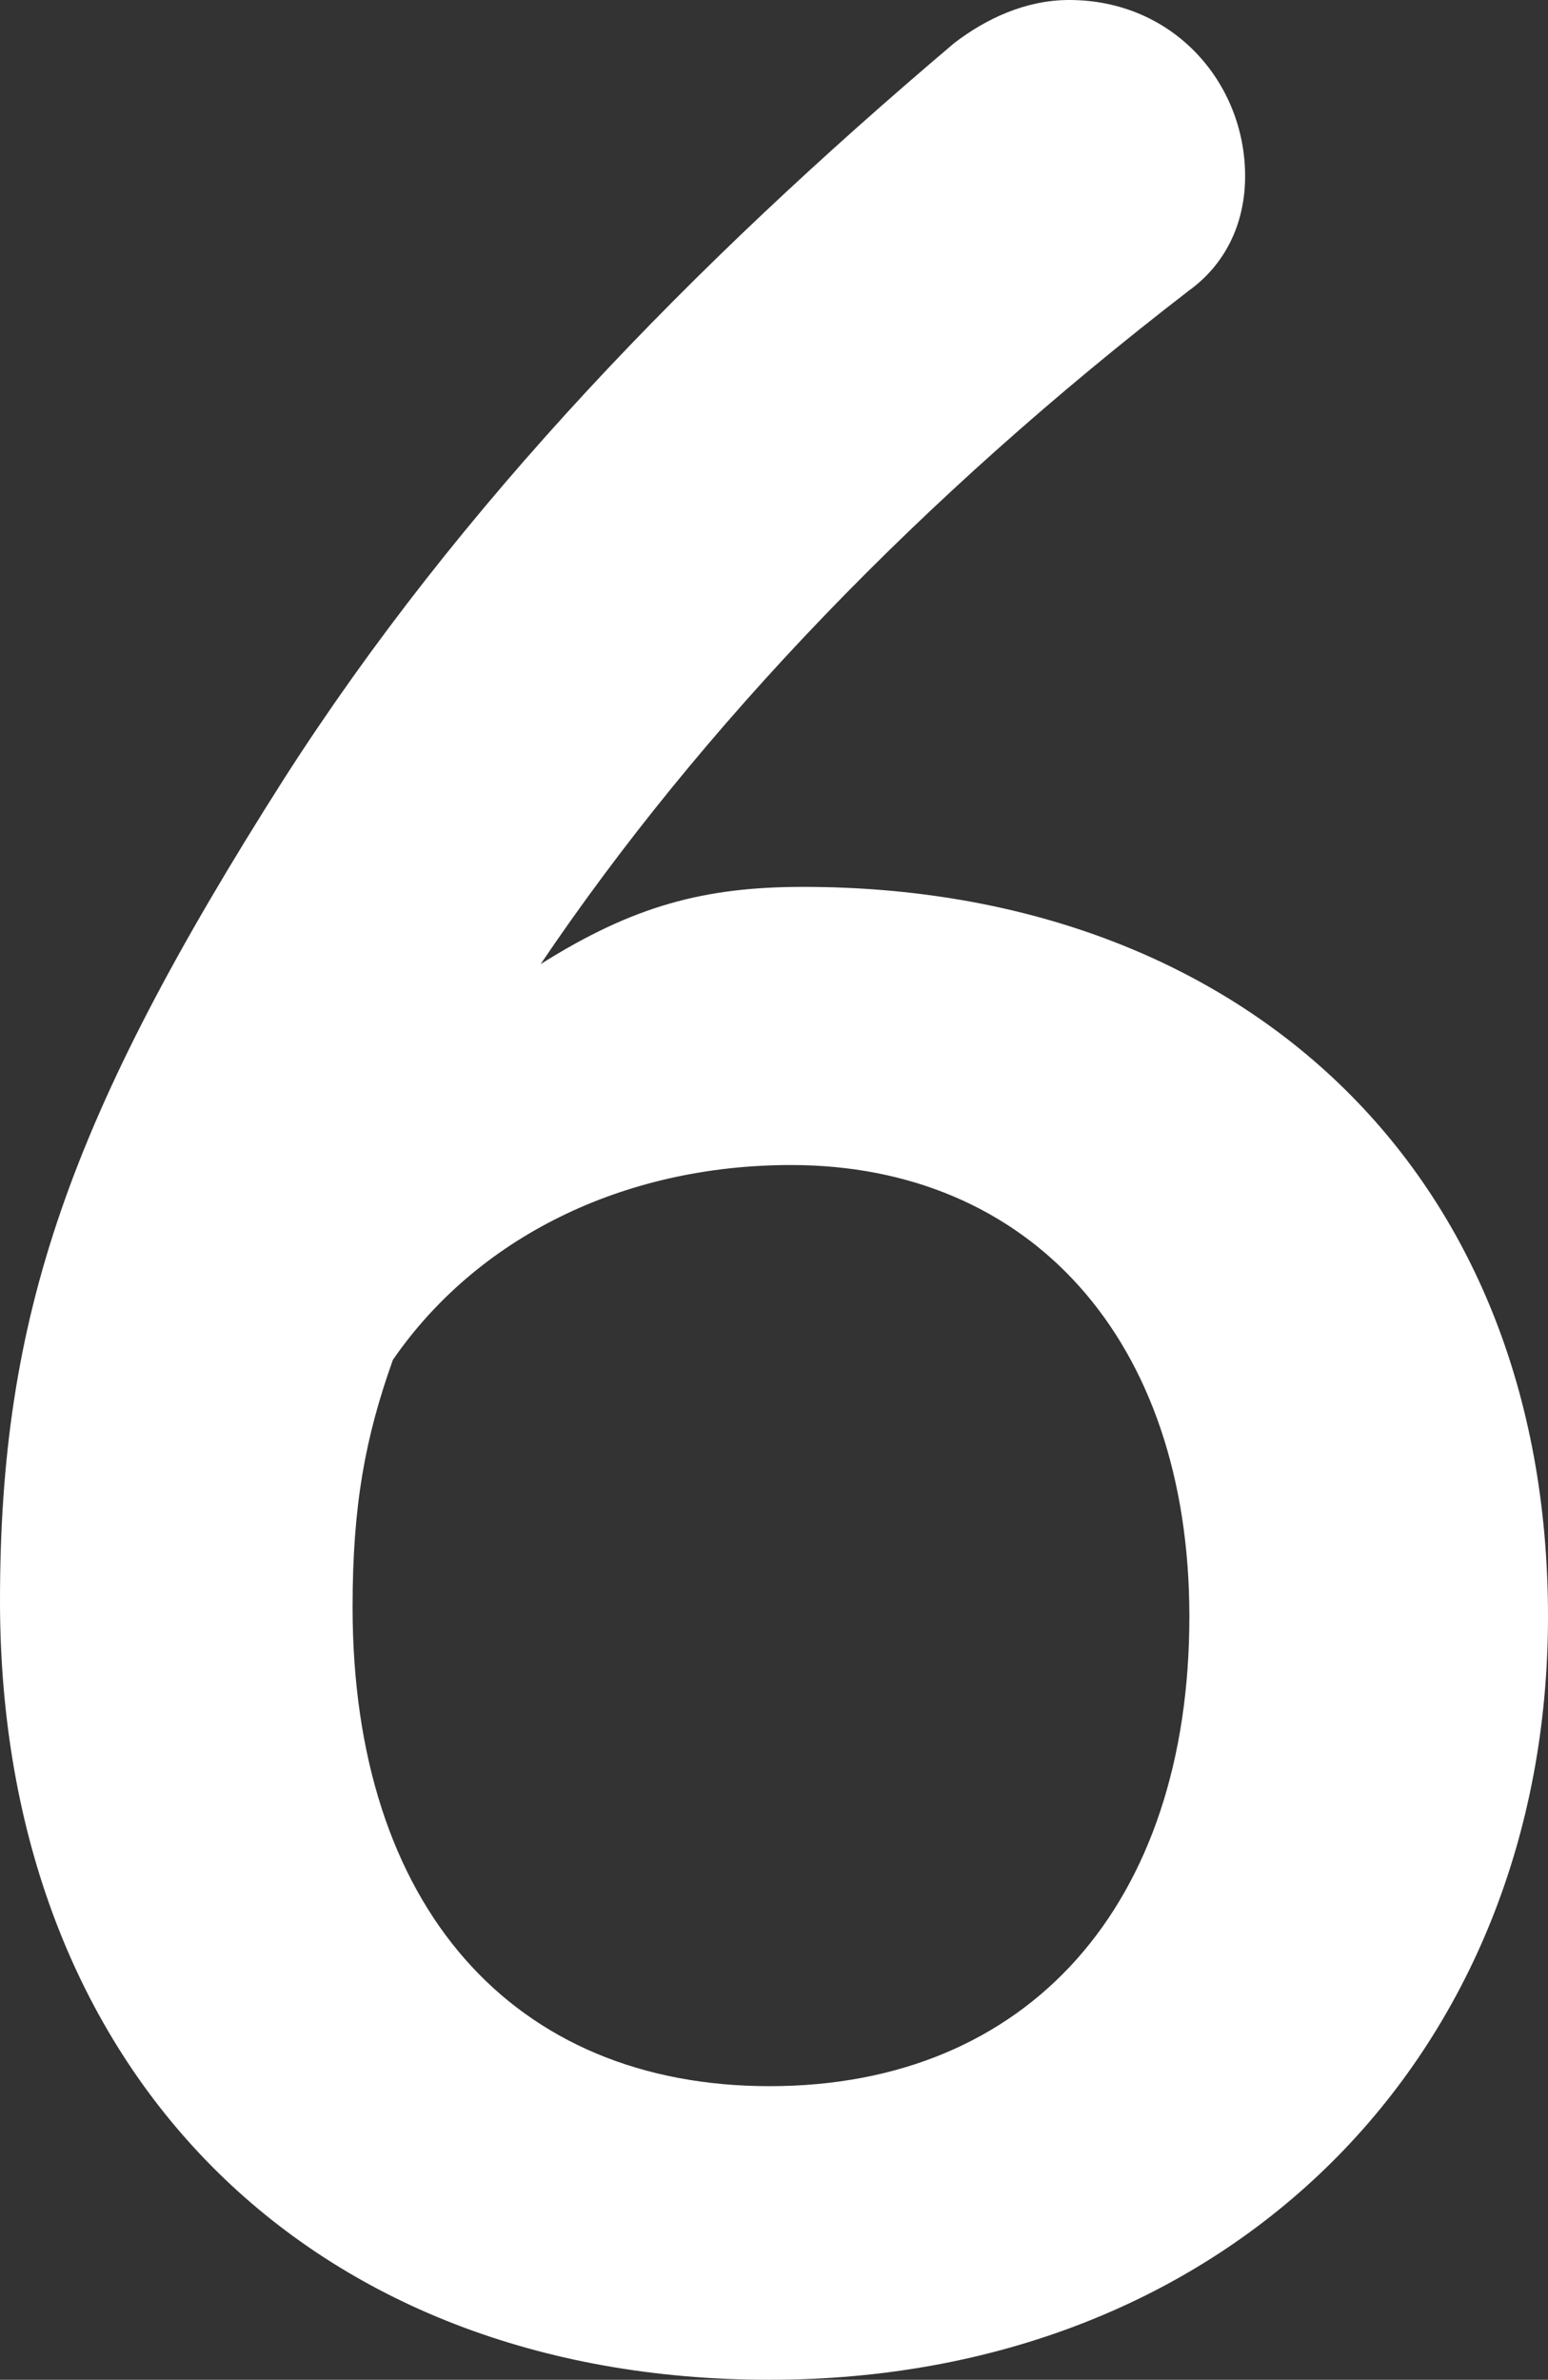 <!-- Generator: Adobe Illustrator 25.0.1, SVG Export Plug-In  -->
<svg version="1.1" xmlns="http://www.w3.org/2000/svg" xmlns:xlink="http://www.w3.org/1999/xlink" x="0px" y="0px" width="23.05px"
	 height="35.42px" viewBox="0 0 23.05 35.42" style="overflow:visible;enable-background:new 0 0 23.05 35.42;"
	 xml:space="preserve">
<rect x="0" y="0" width="23.05" height="35.42" fill="#333333" stroke="none"/>
<style type="text/css">
	.st0{fill:#FFFFFF;}
</style>
<defs>
</defs>
<g>
	<path class="st0" d="M11.96,13.2c6.49,0,11.09,4.19,11.09,10.86c0,6.53-4.74,11.36-11.59,11.36C4.6,35.42,0,30.82,0,23.83
		c0-4.23,1.01-7.18,4.23-12.24c2.62-4.09,6.07-7.64,9.98-10.95C14.68,0.28,15.27,0,15.92,0c1.56,0,2.62,1.24,2.62,2.62
		c0,0.74-0.32,1.33-0.83,1.7c-4,3.08-7.27,6.49-9.66,10.03C9.43,13.48,10.49,13.2,11.96,13.2z M17.71,24.06
		c0-4.14-2.39-6.72-5.93-6.72c-2.53,0-4.69,1.1-5.93,2.9c-0.41,1.15-0.6,2.16-0.6,3.68c0,4.46,2.39,7.13,6.21,7.13
		C15.32,31.05,17.71,28.34,17.71,24.06z"/>
</g>
</svg>
